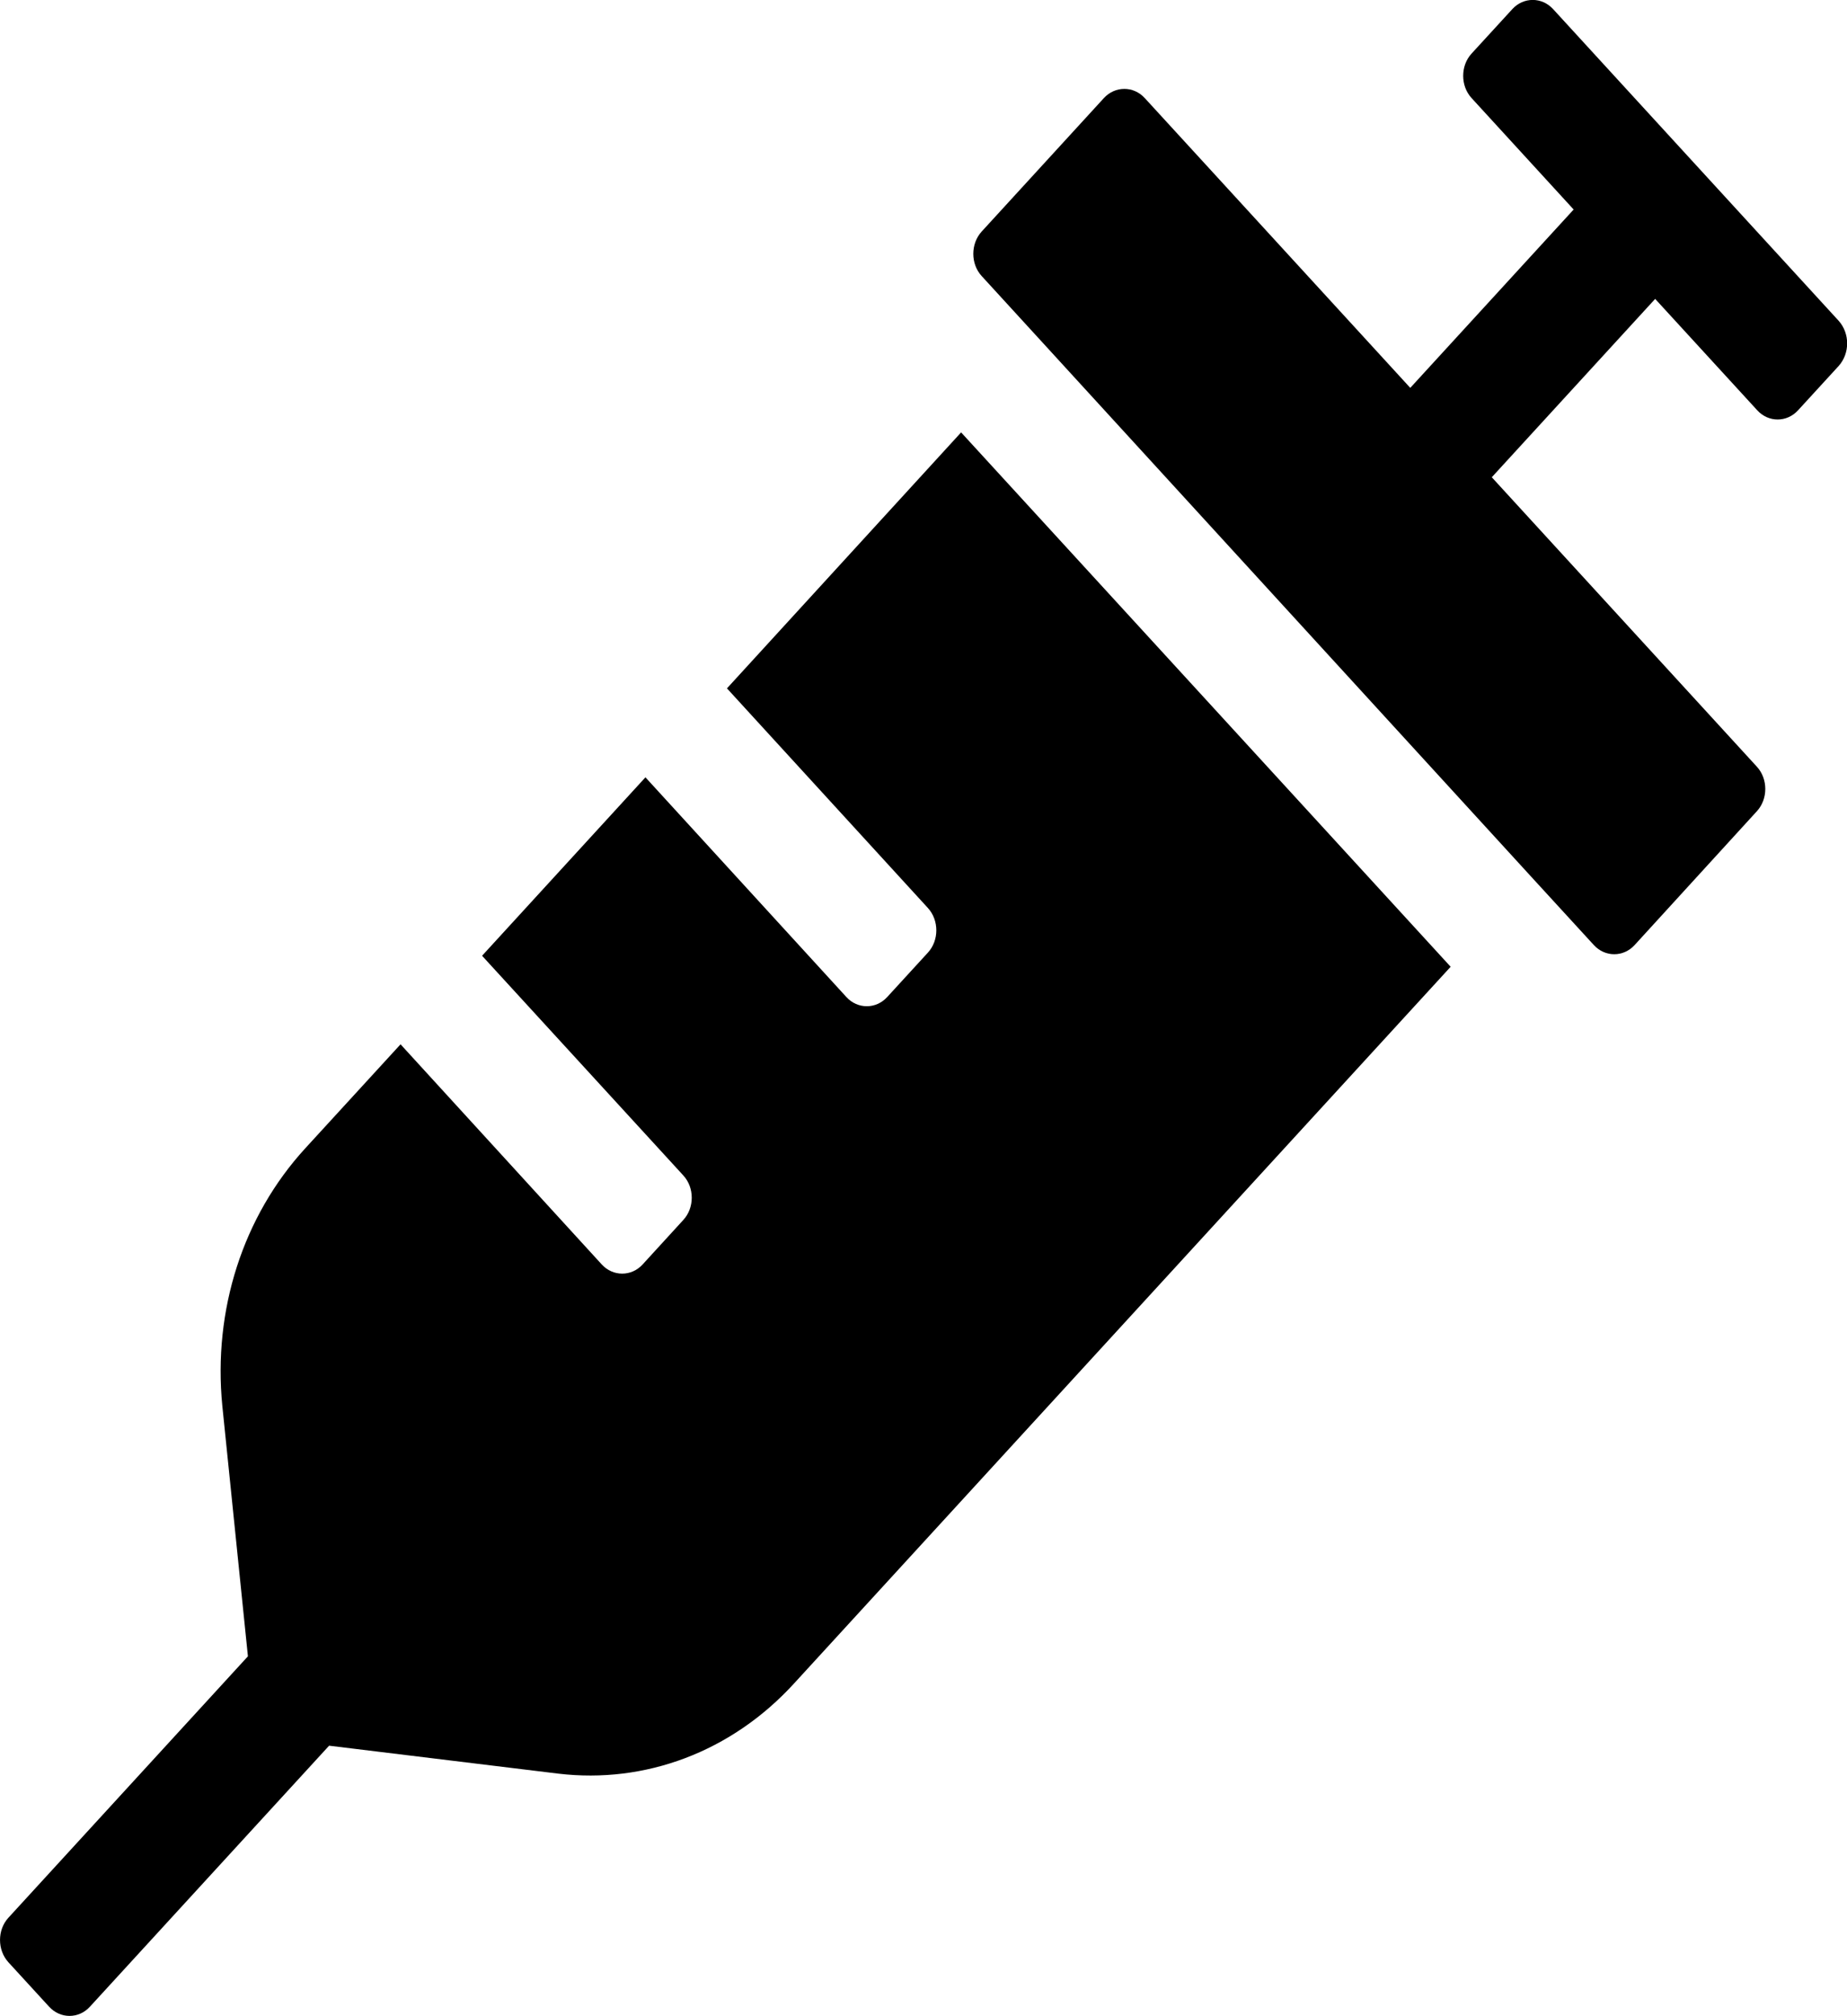 <svg width="22" height="24" viewBox="0 0 22 24" fill="none" xmlns="http://www.w3.org/2000/svg">
<g clip-path="url(#clip0)">
<path d="M8.659 8.194L11.053 10.809C11.186 10.955 11.186 11.194 11.053 11.339L10.567 11.869C10.434 12.014 10.215 12.014 10.082 11.869L7.688 9.253L5.742 11.377L8.139 13.992C8.273 14.137 8.273 14.377 8.139 14.522L7.654 15.052C7.521 15.197 7.301 15.197 7.168 15.052L4.771 12.431L3.636 13.669C2.893 14.48 2.536 15.595 2.648 16.734L2.953 19.716L0.1 22.828C-0.033 22.973 -0.033 23.212 0.1 23.358L0.585 23.887C0.719 24.033 0.938 24.033 1.071 23.887L3.92 20.78L6.653 21.113C7.68 21.234 8.711 20.859 9.463 20.034L17.279 11.508L11.448 5.147L8.659 8.194ZM21.902 3.82L18.499 0.108C18.366 -0.037 18.147 -0.037 18.014 0.108L17.528 0.638C17.395 0.783 17.395 1.022 17.528 1.167L18.744 2.494L16.798 4.617L14.366 1.964L13.635 1.167C13.502 1.022 13.283 1.022 13.149 1.167L11.693 2.756C11.56 2.902 11.56 3.141 11.693 3.286L12.423 4.083L18.254 10.453L18.985 11.25C19.118 11.395 19.337 11.395 19.47 11.25L20.927 9.656C21.06 9.511 21.06 9.272 20.927 9.127L17.769 5.681L19.715 3.558L20.931 4.884C21.064 5.03 21.284 5.03 21.417 4.884L21.902 4.355C22.035 4.205 22.035 3.97 21.902 3.82Z" fill="black"/>
</g>
<defs>
<clipPath id="clip0">
<rect width="22" height="24" fill="white"/>
</clipPath>
</defs>
</svg>
